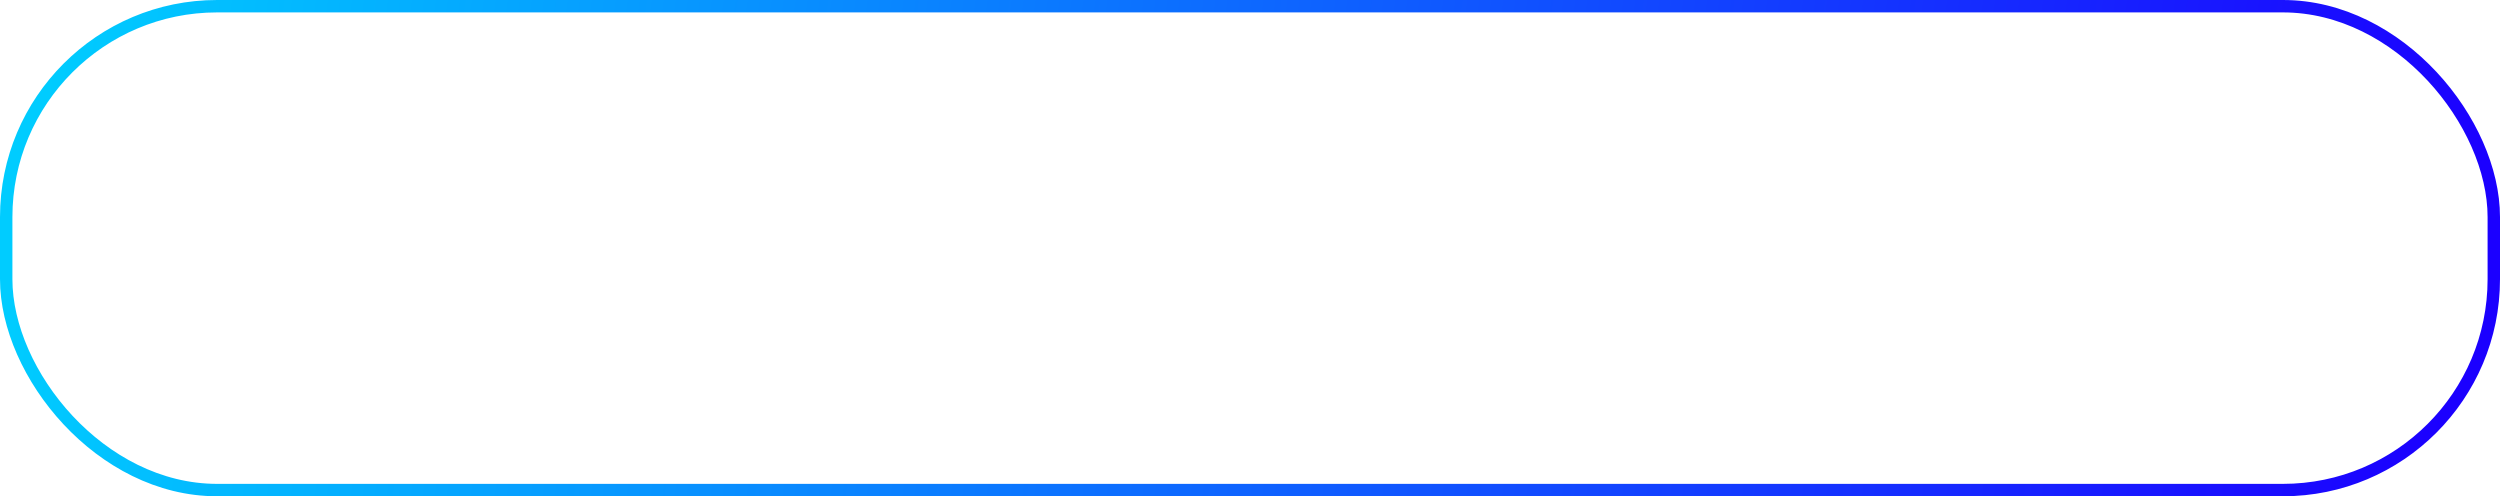 <?xml version="1.0" encoding="UTF-8"?> <svg xmlns="http://www.w3.org/2000/svg" width="403" height="80" viewBox="0 0 403 80" fill="none"> <rect x="1" y="1" width="401" height="78" rx="34" stroke="url(#paint0_linear_27_3)" stroke-width="2"></rect> <defs> <linearGradient id="paint0_linear_27_3" x1="7" y1="16" x2="393" y2="73" gradientUnits="userSpaceOnUse"> <stop stop-color="#00CCFF"></stop> <stop offset="1" stop-color="#1B00FF"></stop> </linearGradient> </defs> </svg> 